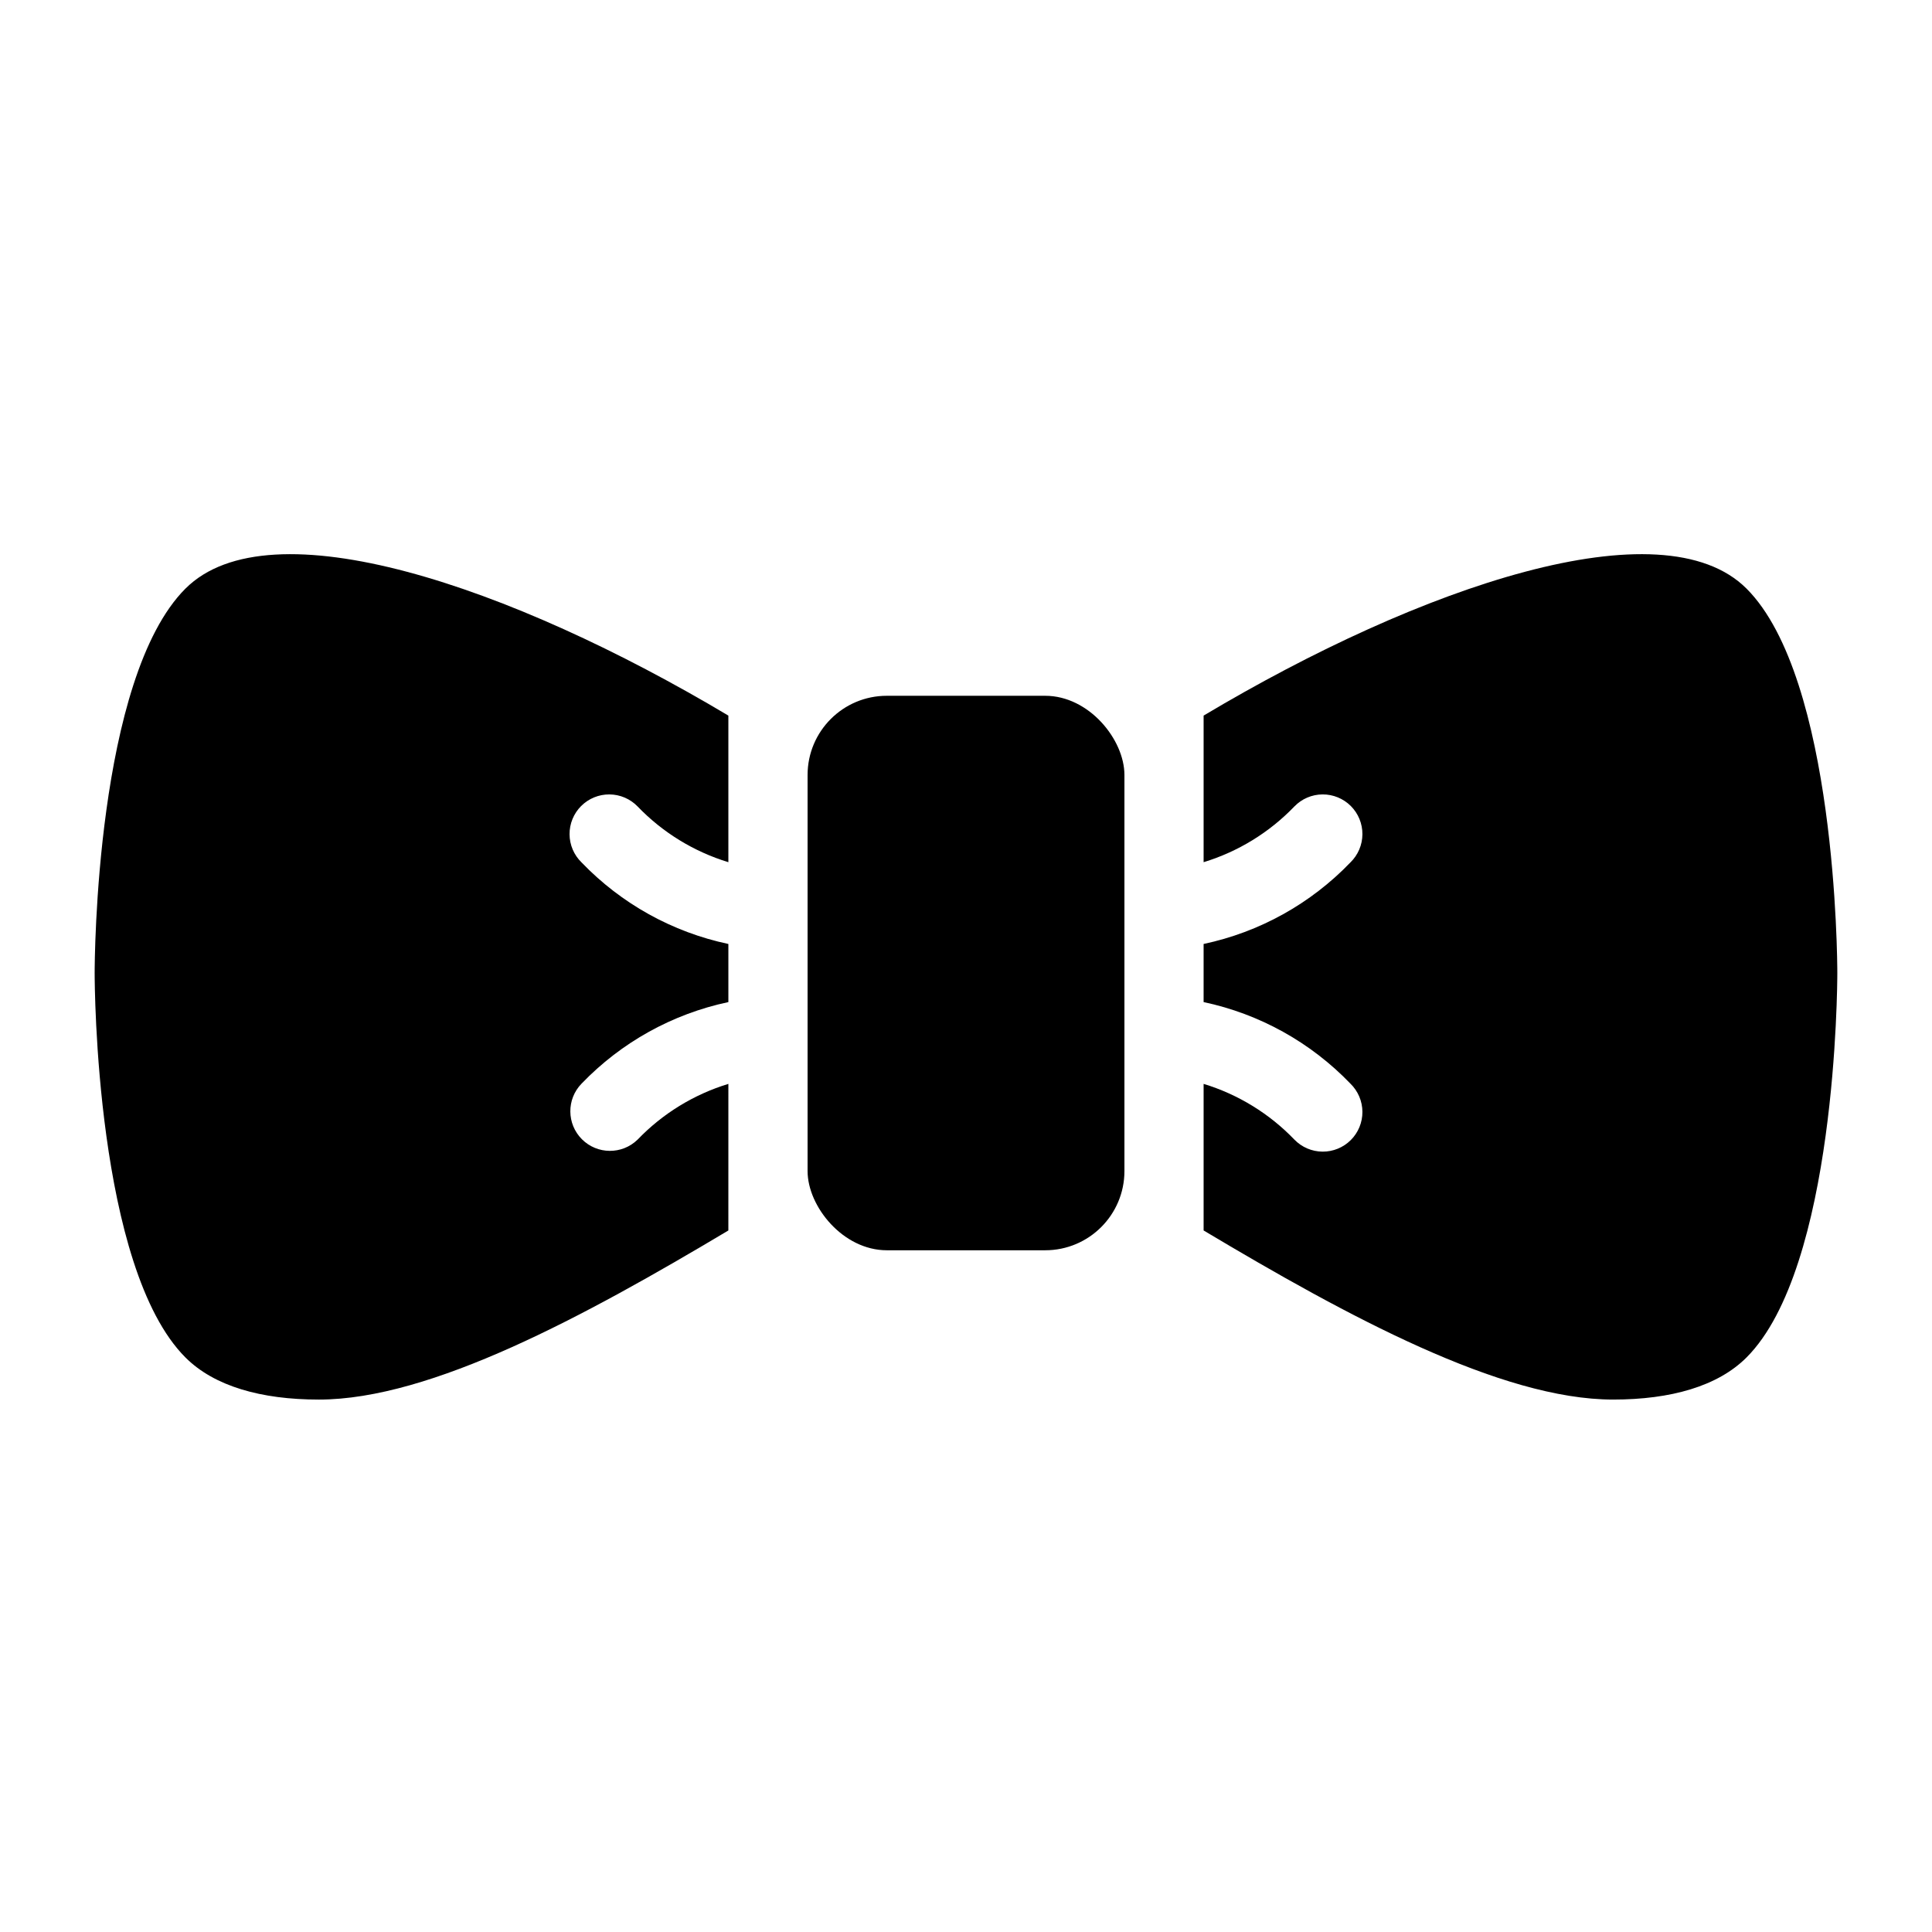 <?xml version="1.0" encoding="UTF-8"?>
<!-- Uploaded to: SVG Repo, www.svgrepo.com, Generator: SVG Repo Mixer Tools -->
<svg fill="#000000" width="800px" height="800px" version="1.1" viewBox="144 144 512 512" xmlns="http://www.w3.org/2000/svg">
 <g>
  <path d="m379.01 328.39h41.984c11.594 0 20.992 11.594 20.992 20.992v104.96c0 11.594-9.398 20.992-20.992 20.992h-41.984c-11.594 0-20.992-11.594-20.992-20.992v-104.96c0-11.594 9.398-20.992 20.992-20.992z"/>
  <path d="m193.15 299.98c-23.789 23.797-24.066 98.707-24.066 101.88s0.277 78.086 24.066 101.89c7.606 7.606 20.02 11.152 35.352 11.152 29.73 0 70.453-22.094 108.52-44.812l0.004-38.848c-9.152 2.789-17.441 7.879-24.066 14.777-4.117 4.004-10.684 3.957-14.742-0.102-4.059-4.059-4.102-10.625-0.102-14.738 10.512-10.938 24.066-18.469 38.91-21.617v-15.398c-14.844-3.144-28.398-10.676-38.91-21.613-2.016-1.961-3.16-4.644-3.18-7.453-0.02-2.809 1.09-5.508 3.074-7.496 1.988-1.984 4.688-3.094 7.496-3.074 2.809 0.02 5.492 1.164 7.453 3.18 6.629 6.902 14.914 11.988 24.066 14.781v-38.848c-57.699-34.426-121.52-56-143.87-33.66z"/>
  <path d="m606.84 299.98c-22.348-22.34-86.168-0.766-143.87 33.66v38.848c9.152-2.793 17.438-7.879 24.066-14.781 1.957-2.016 4.641-3.16 7.449-3.18 2.809-0.02 5.508 1.09 7.496 3.074 1.988 1.988 3.094 4.688 3.074 7.496s-1.164 5.492-3.18 7.453c-10.512 10.938-24.066 18.469-38.906 21.613v15.398c14.84 3.148 28.395 10.68 38.906 21.617 2.016 1.957 3.16 4.641 3.18 7.453 0.02 2.809-1.086 5.508-3.074 7.492-1.988 1.988-4.688 3.094-7.496 3.074-2.809-0.02-5.492-1.164-7.449-3.18-6.629-6.898-14.914-11.988-24.066-14.777v38.848c38.066 22.715 78.789 44.812 108.52 44.812 15.336 0 27.746-3.547 35.352-11.152 23.789-23.801 24.066-98.711 24.066-101.89s-0.277-78.086-24.066-101.88z"/>
 </g>
</svg>